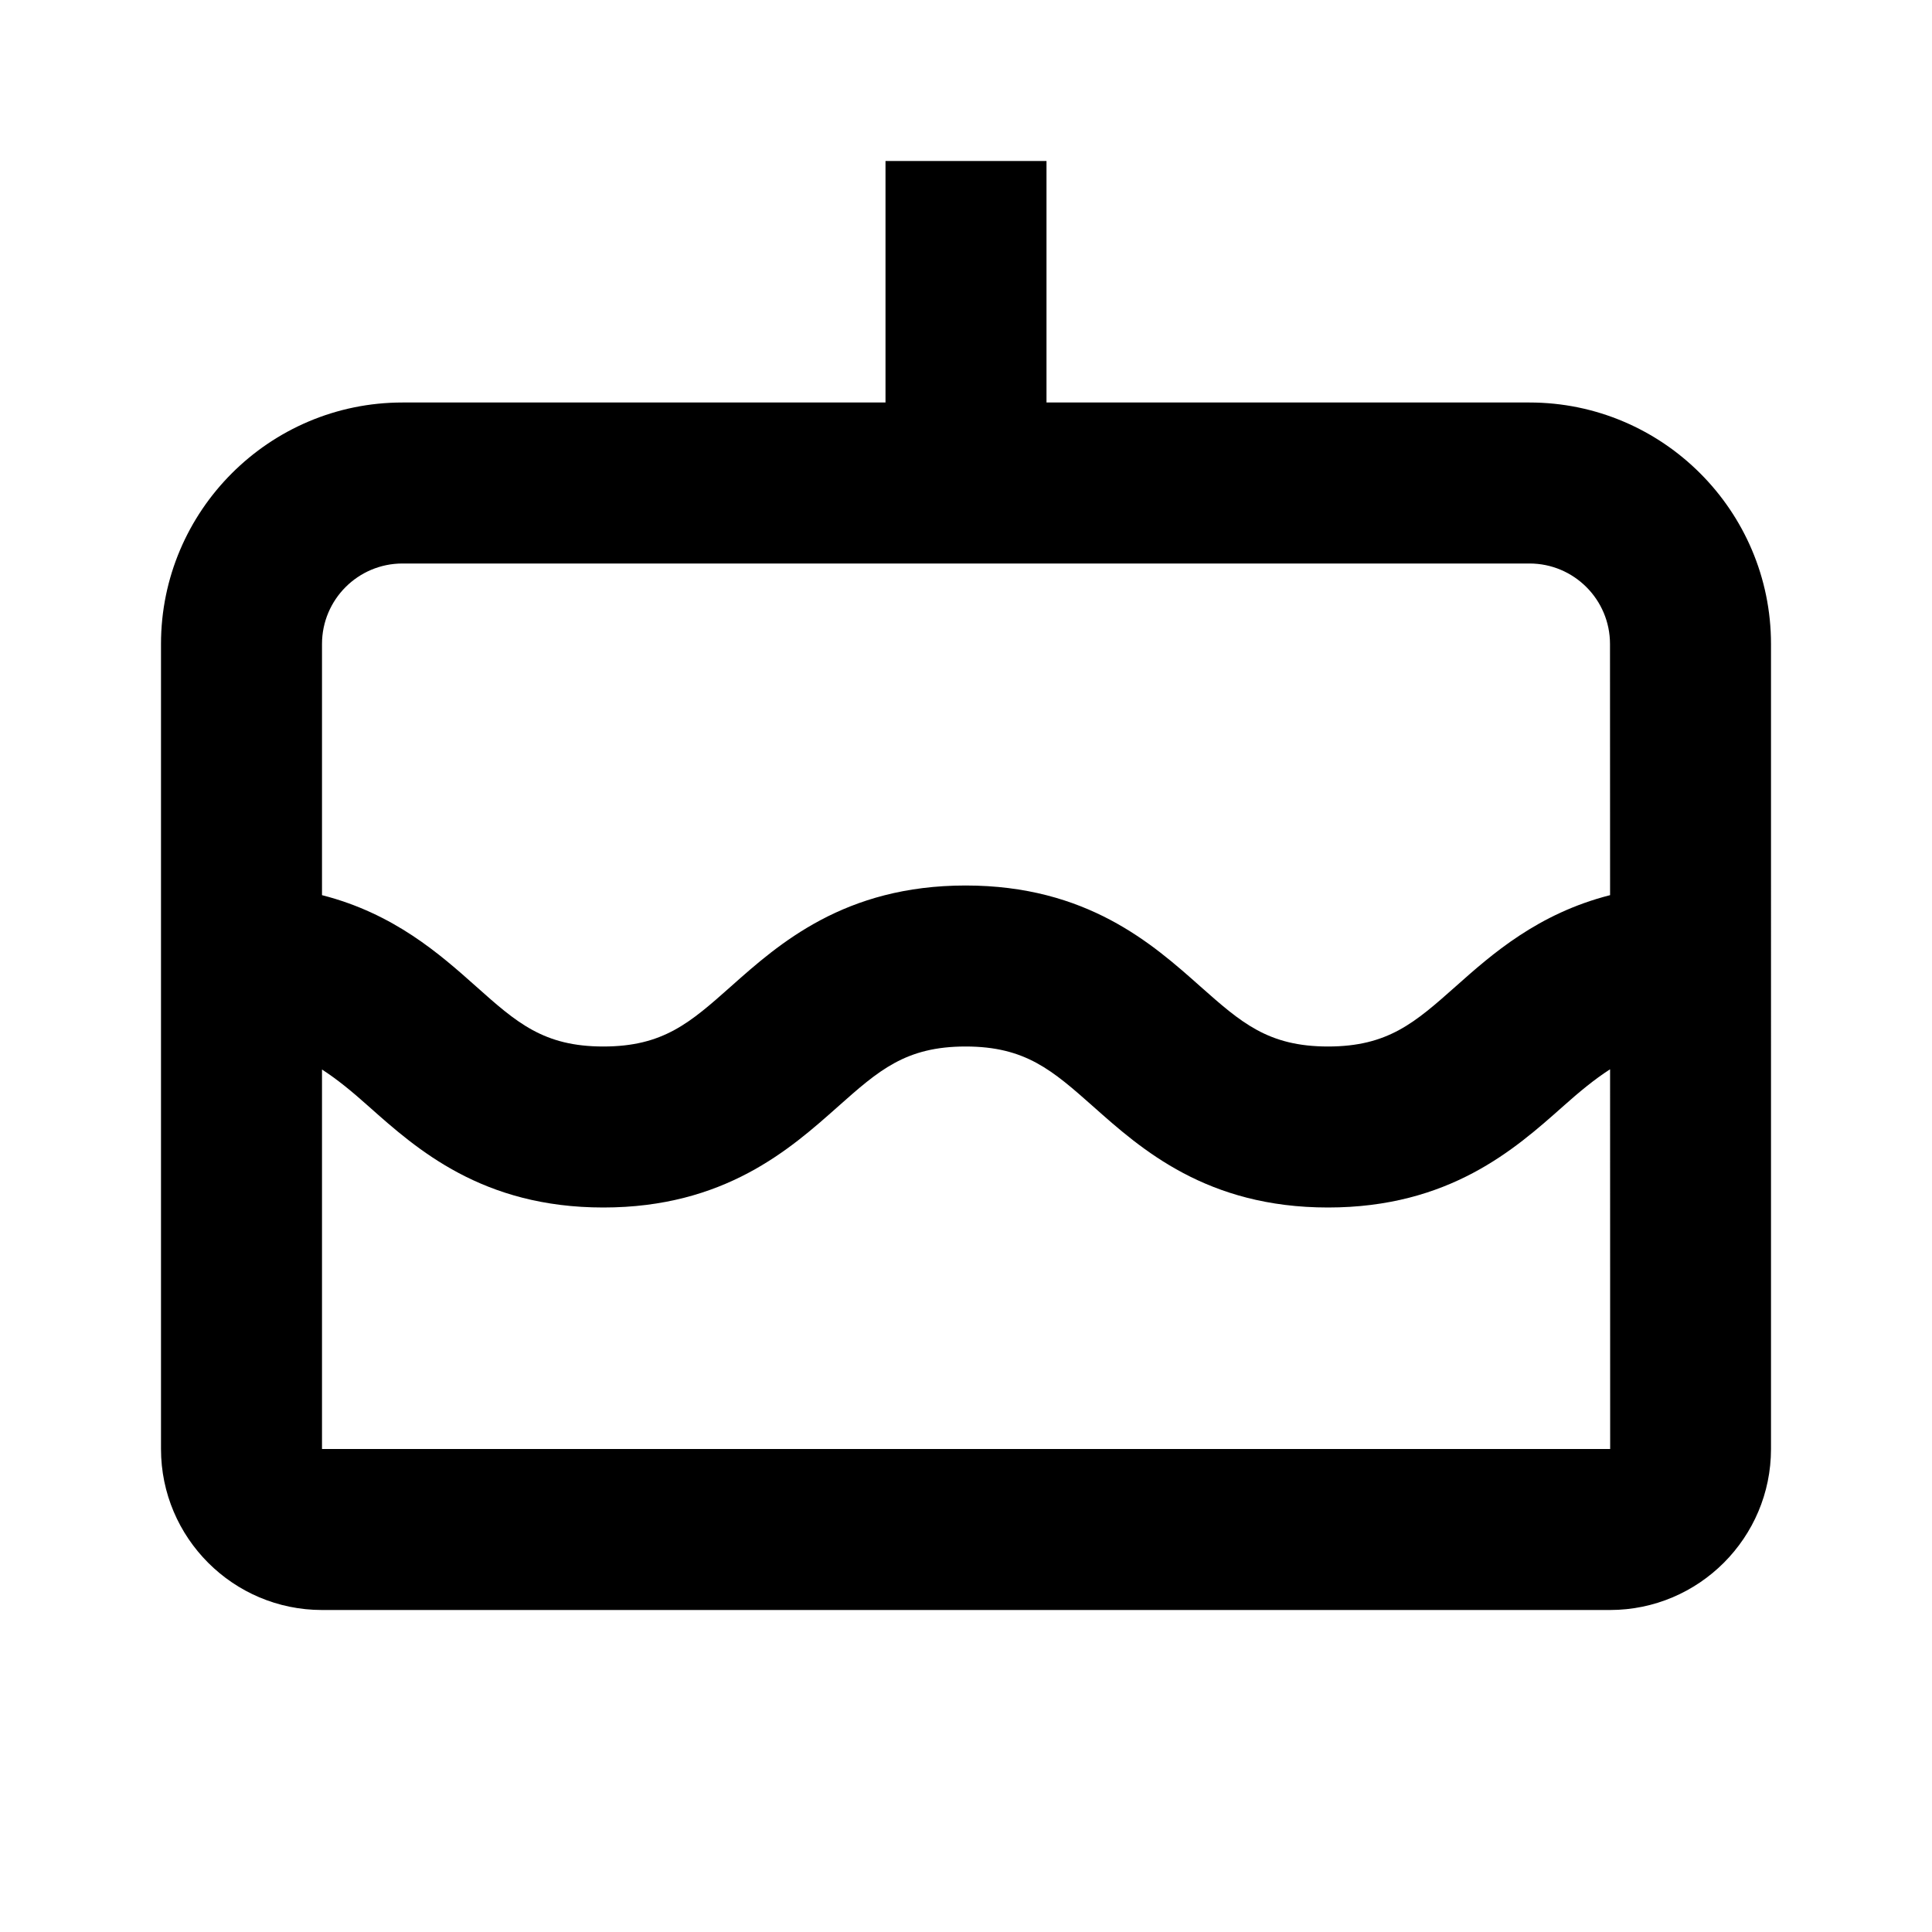 <svg xmlns="http://www.w3.org/2000/svg" width="24" height="24" viewBox="0 0 24 24"><path d="M19,5h-6V2h-2v3H5C3.346,5,2,6.346,2,8v10c0,1.103,0.897,2,2,2h16c1.103,0,2-0.897,2-2V8C22,6.346,20.654,5,19,5z M5,7h14 c0.552,0,1,0.448,1,1l0.001,3.12c-0.896,0.228-1.469,0.734-1.916,1.132C17.578,12.702,17.243,13,16.497,13 c-0.745,0-1.08-0.298-1.587-0.747C14.315,11.724,13.501,11,11.995,11c-1.505,0-2.319,0.724-2.914,1.253 C8.574,12.703,8.24,13,7.495,13c-0.743,0-1.077-0.297-1.582-0.747C5.466,11.855,4.895,11.348,4,11.12V8C4,7.448,4.448,7,5,7z M4,18v-4.714c0.191,0.123,0.374,0.274,0.583,0.461C5.178,14.276,5.991,15,7.495,15c1.505,0,2.319-0.724,2.914-1.253 C10.916,13.297,11.25,13,11.995,13s1.08,0.298,1.587,0.747C14.177,14.276,14.991,15,16.497,15s2.321-0.724,2.916-1.253 c0.211-0.188,0.395-0.34,0.588-0.464L20.002,18H4z"/></svg>